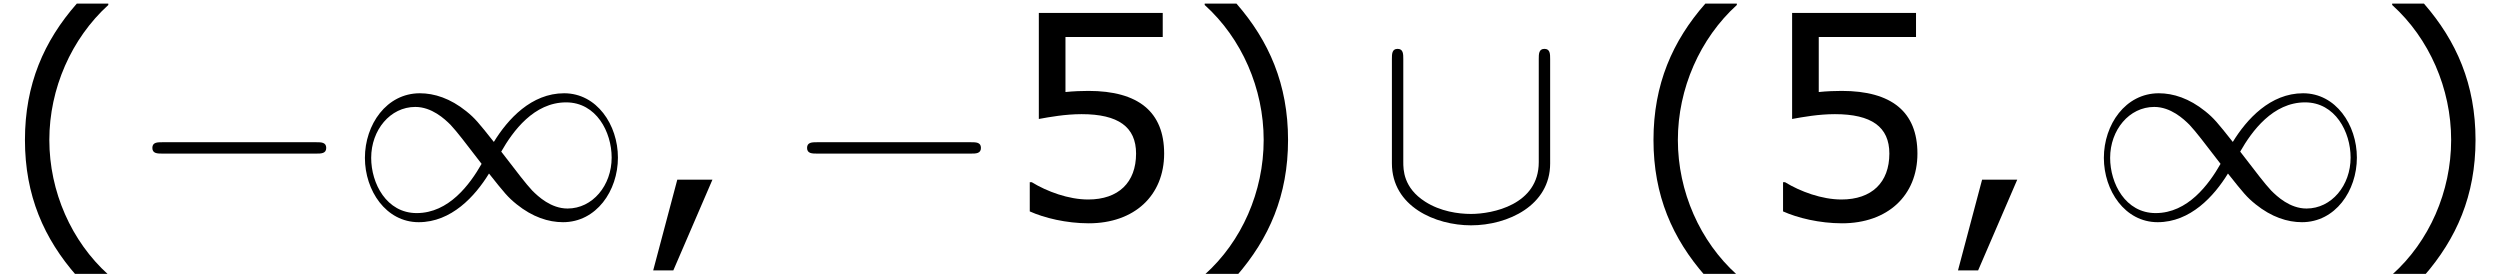 <?xml version='1.0' encoding='UTF-8'?>
<!-- This file was generated by dvisvgm 1.15.1 -->
<svg height='15.6pt' version='1.1' viewBox='-0.239 -0.232 142.404 15.6' width='142.404pt' xmlns='http://www.w3.org/2000/svg' xmlns:xlink='http://www.w3.org/1999/xlink'>
<defs>
<path d='M9.454 -3.3C9.698 -3.3 9.956 -3.3 9.956 -3.587S9.698 -3.873 9.454 -3.873H1.693C1.449 -3.873 1.191 -3.873 1.191 -3.587S1.449 -3.3 1.693 -3.3H9.454Z' id='g0-0'/>
<path d='M7.288 -3.888C6.513 -4.863 6.341 -5.079 5.896 -5.437C5.093 -6.083 4.29 -6.341 3.558 -6.341C1.879 -6.341 0.789 -4.763 0.789 -3.084C0.789 -1.435 1.851 0.158 3.5 0.158S6.341 -1.148 7.044 -2.295C7.819 -1.32 7.991 -1.105 8.436 -0.746C9.239 -0.1 10.042 0.158 10.774 0.158C12.453 0.158 13.543 -1.42 13.543 -3.099C13.543 -4.749 12.481 -6.341 10.831 -6.341S7.991 -5.036 7.288 -3.888ZM7.661 -3.4C8.249 -4.433 9.311 -5.882 10.932 -5.882C12.453 -5.882 13.227 -4.39 13.227 -3.099C13.227 -1.693 12.266 -0.531 11.004 -0.531C10.171 -0.531 9.526 -1.133 9.225 -1.435C8.866 -1.822 8.536 -2.267 7.661 -3.4ZM6.671 -2.783C6.083 -1.75 5.021 -0.301 3.4 -0.301C1.879 -0.301 1.105 -1.793 1.105 -3.084C1.105 -4.49 2.066 -5.652 3.328 -5.652C4.16 -5.652 4.806 -5.05 5.107 -4.749C5.466 -4.361 5.796 -3.917 6.671 -2.783Z' id='g0-49'/>
<path d='M8.766 -8.063C8.766 -8.321 8.766 -8.579 8.479 -8.579S8.192 -8.321 8.192 -8.063V-2.869C8.192 -0.717 5.853 -0.258 4.777 -0.258C4.132 -0.258 3.228 -0.387 2.468 -0.875C1.363 -1.578 1.363 -2.496 1.363 -2.884V-8.063C1.363 -8.321 1.363 -8.579 1.076 -8.579S0.789 -8.321 0.789 -8.063V-2.812C0.789 -0.631 2.984 0.316 4.777 0.316C6.642 0.316 8.766 -0.689 8.766 -2.798V-8.063Z' id='g0-91'/>
<path d='M5.46 2.873V2.801C3.602 1.129 2.487 -1.386 2.487 -3.988C2.487 -6.575 3.602 -9.104 5.46 -10.791V-10.862H3.873C2.215 -8.976 1.258 -6.789 1.258 -3.988S2.215 0.986 3.873 2.873H5.46Z' id='g2-40'/>
<path d='M5.231 -3.988C5.231 -6.789 4.273 -8.976 2.63 -10.862H1.029V-10.791C2.901 -9.104 4.002 -6.575 4.002 -3.988C4.002 -1.386 2.901 1.129 1.029 2.801V2.873H2.63C4.273 0.986 5.231 -1.186 5.231 -3.988Z' id='g2-41'/>
<path d='M4.016 -1.987H2.244L1.029 2.587H2.044L4.016 -1.987Z' id='g2-44'/>
<path d='M8.075 -3.302C8.075 -5.403 6.775 -6.46 4.259 -6.46C3.945 -6.46 3.502 -6.446 3.101 -6.403V-9.176H8.004V-10.391H1.758V-5.045C2.301 -5.145 3.101 -5.288 3.916 -5.288C5.76 -5.288 6.66 -4.645 6.66 -3.302C6.66 -1.844 5.774 -0.986 4.245 -0.986C3.259 -0.986 2.172 -1.386 1.401 -1.858H1.301V-0.386C2.03 -0.057 3.144 0.214 4.273 0.214C6.575 0.214 8.075 -1.186 8.075 -3.302Z' id='g2-53'/>
</defs>
<g id='page1' transform='matrix(1.13 0 0 1.13 -63.986 -62.055)'>
<use x='56.413' xlink:href='#g2-40' y='65.753'/>
<use x='62.902' xlink:href='#g0-0' y='65.753'/>
<use x='74.019' xlink:href='#g0-49' y='65.753'/>
<use x='88.311' xlink:href='#g2-44' y='65.753'/>
<use x='95.905' xlink:href='#g0-0' y='65.753'/>
<use x='107.021' xlink:href='#g2-53' y='65.753'/>
<use x='116.111' xlink:href='#g2-41' y='65.753'/>
<use x='125.788' xlink:href='#g0-91' y='65.753'/>
<use x='138.505' xlink:href='#g2-40' y='65.753'/>
<use x='144.993' xlink:href='#g2-53' y='65.753'/>
<use x='154.084' xlink:href='#g2-44' y='65.753'/>
<use x='161.677' xlink:href='#g0-49' y='65.753'/>
<use x='175.97' xlink:href='#g2-41' y='65.753'/>
</g>
</svg>
